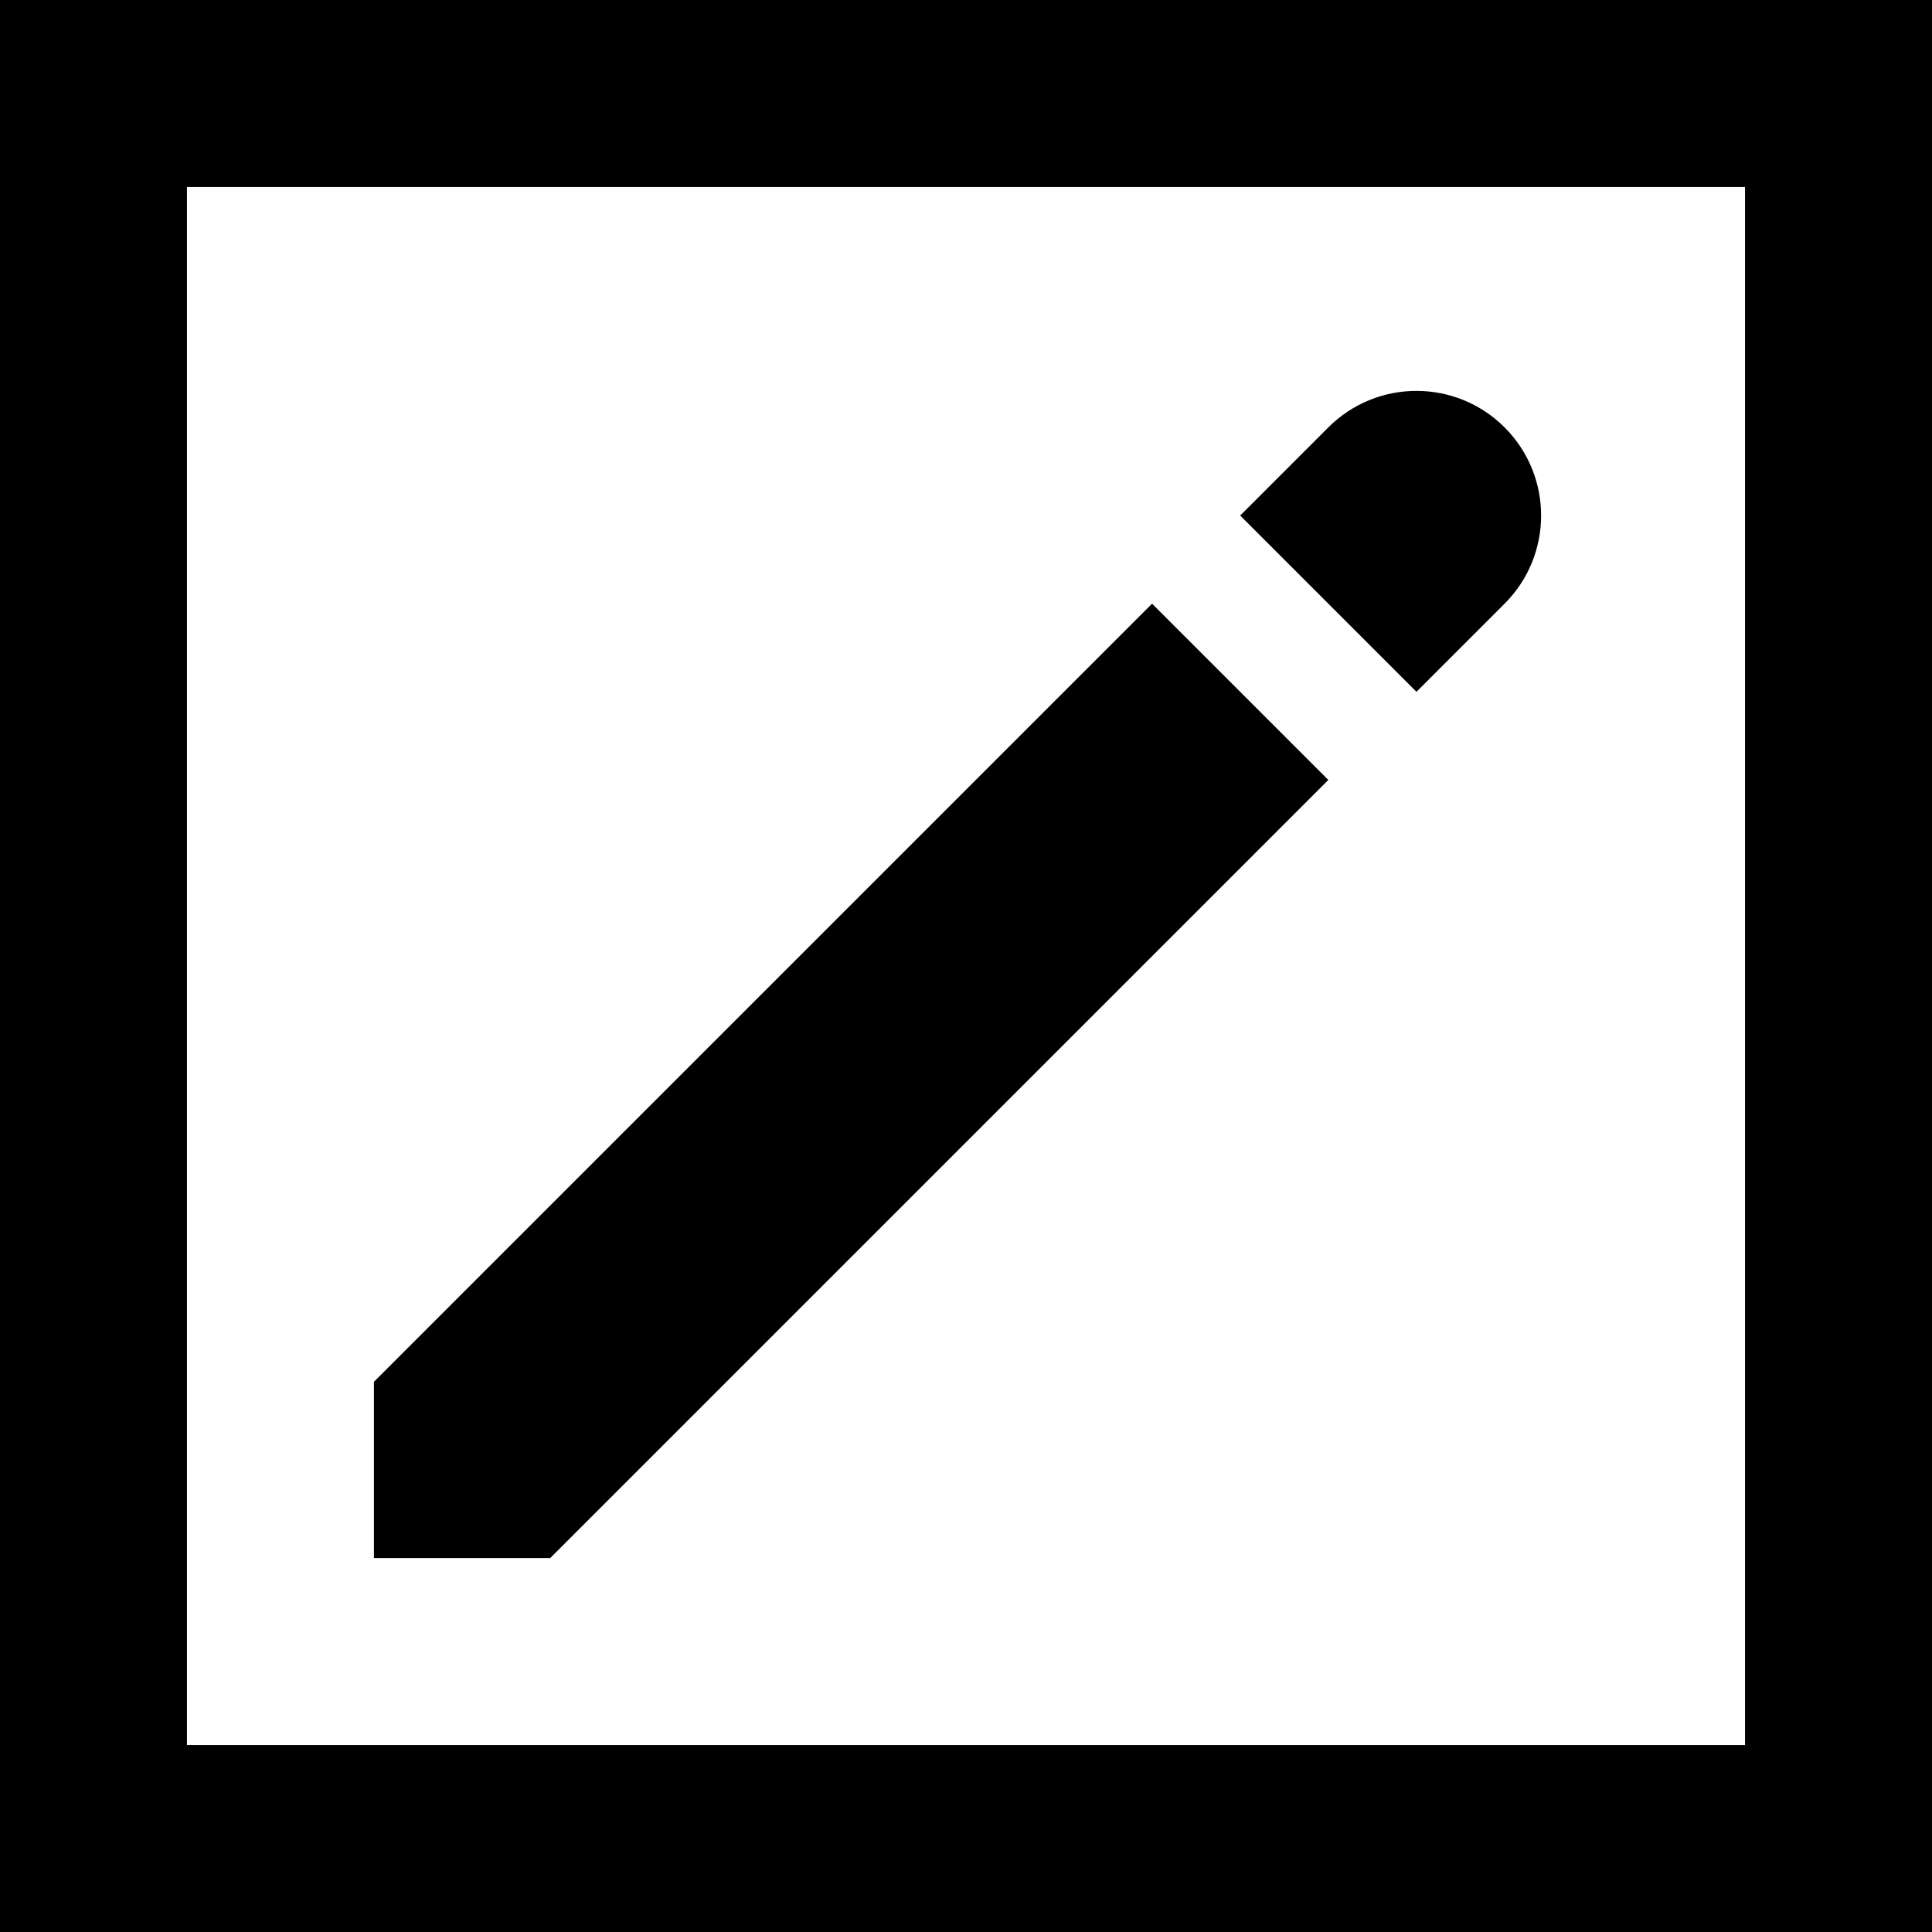 <?xml version="1.0" encoding="iso-8859-1"?>
<!-- Uploaded to: SVG Repo, www.svgrepo.com, Generator: SVG Repo Mixer Tools -->
<svg fill="#000000" height="800px" width="800px" version="1.1" id="Layer_1" xmlns="http://www.w3.org/2000/svg" xmlns:xlink="http://www.w3.org/1999/xlink" 
	 viewBox="0 0 512 512" xml:space="preserve">
<g>
	<g>
		<path d="M0,0v512h512V0H0z M462.452,462.452H49.548V49.548h412.903V462.452z"/>
	</g>
</g>
<g>
	<g>
		<polygon points="305.306,159.98 99.097,366.189 99.097,412.903 145.811,412.903 352.02,206.694 		"/>
	</g>
</g>
<g>
	<g>
		<path d="M398.734,113.266c-12.899-12.899-33.815-12.899-46.714,0l-23.357,23.357l46.714,46.714l23.357-23.357
			C411.635,147.079,411.635,126.165,398.734,113.266z"/>
	</g>
</g>
</svg>